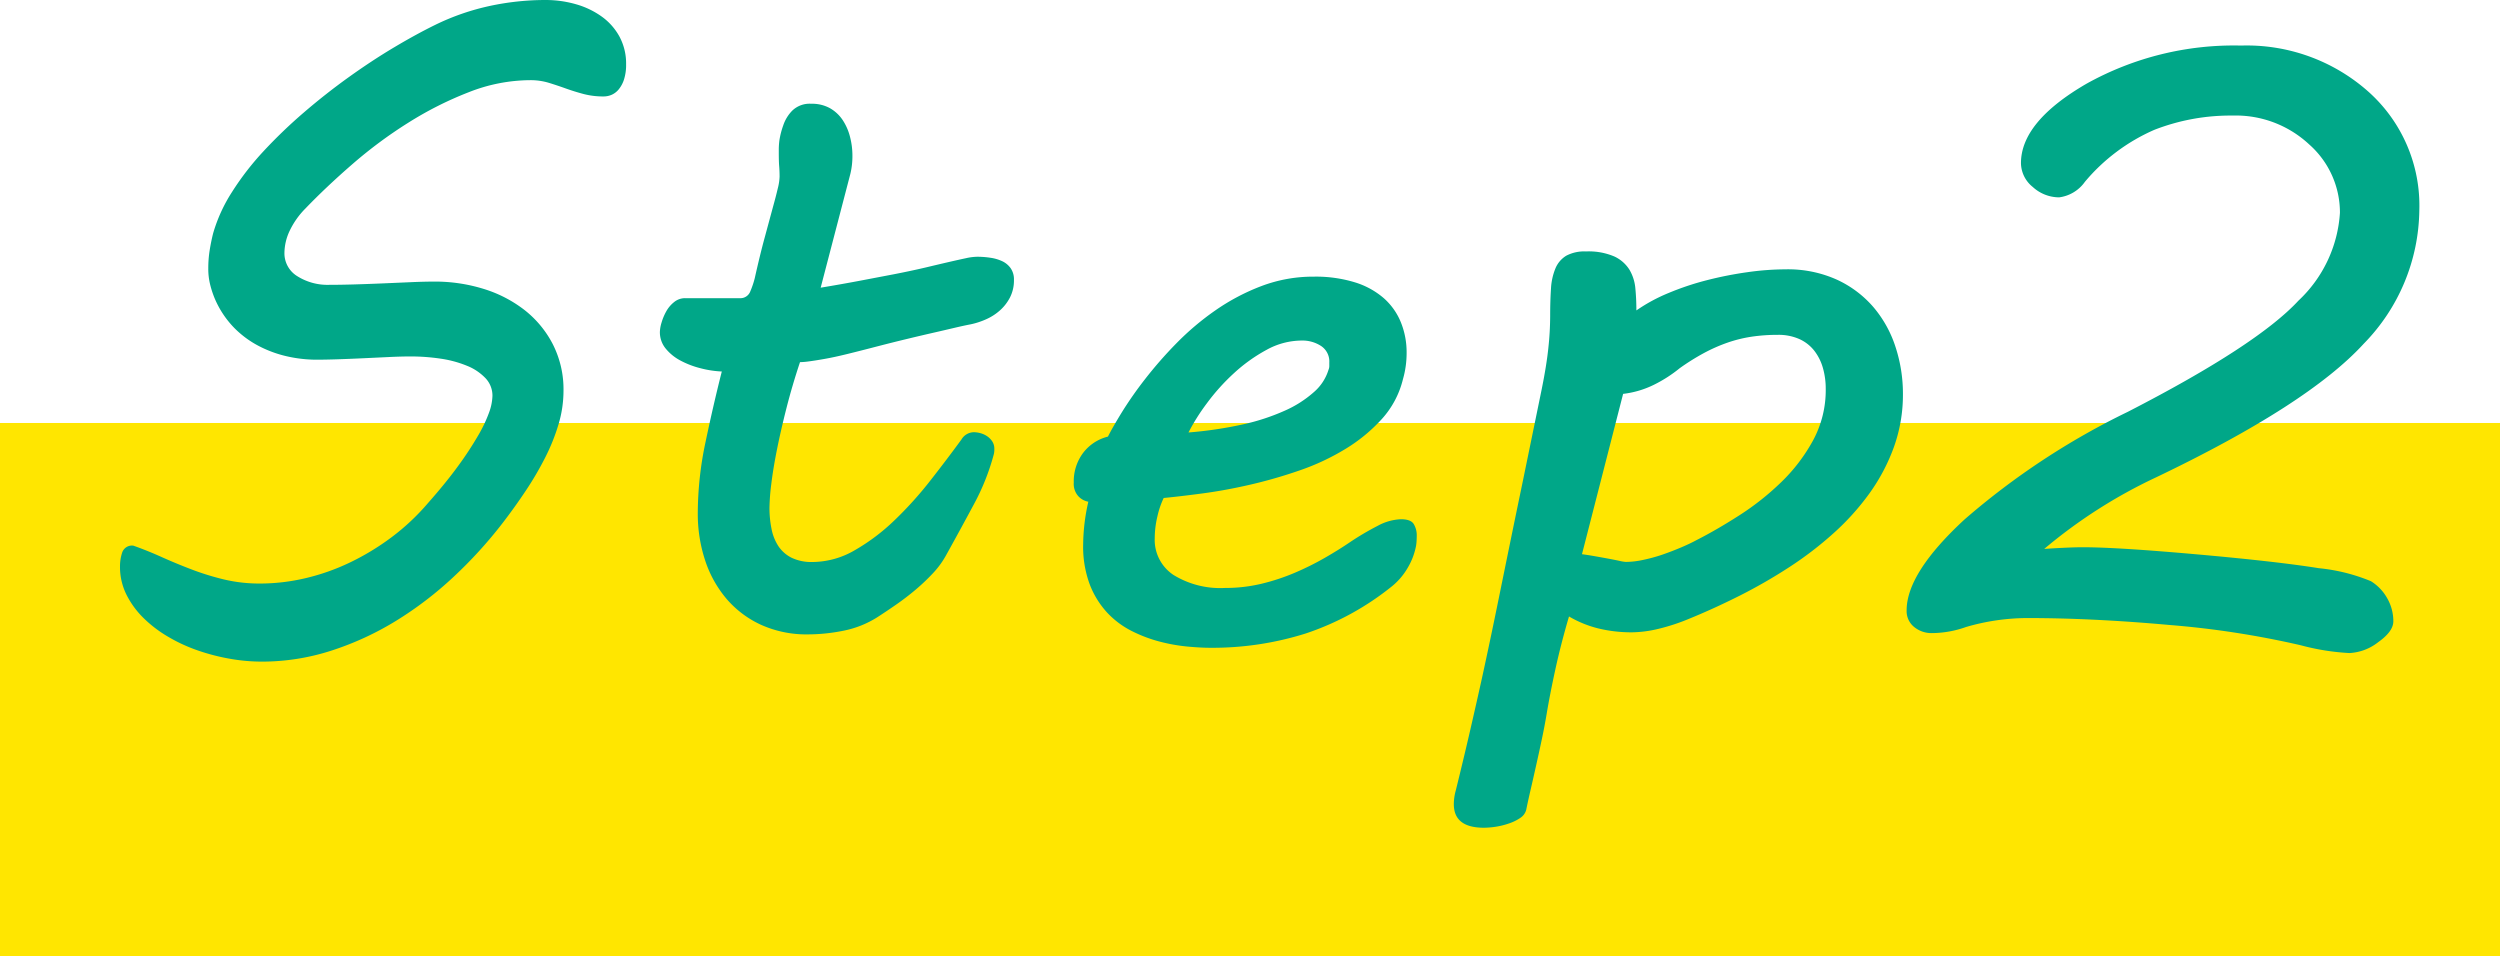 <svg xmlns="http://www.w3.org/2000/svg" width="150" height="57.379" viewBox="0 0 150 57.379">
  <defs>
    <style>
      .cls-1 {
        fill: #ffe600;
      }

      .cls-2 {
        fill: #00a788;
      }
    </style>
  </defs>
  <g id="グループ_3931" data-name="グループ 3931" transform="translate(-315 -11002.621)">
    <rect id="長方形_2585" data-name="長方形 2585" class="cls-1" width="150" height="32" transform="translate(315 11028)"/>
    <path id="パス_3187" data-name="パス 3187" class="cls-2" d="M5-5.64q.83.293,1.7.684T8.5-4.211a15.86,15.86,0,0,0,1.941.6,9.2,9.2,0,0,0,2.161.244,11.953,11.953,0,0,0,2.71-.317,13.068,13.068,0,0,0,2.673-.94,14.955,14.955,0,0,0,2.5-1.514,13.464,13.464,0,0,0,2.2-2.063q1.1-1.245,1.831-2.258A20.288,20.288,0,0,0,25.7-12.268a8.237,8.237,0,0,0,.647-1.367,3.149,3.149,0,0,0,.2-.989,1.519,1.519,0,0,0-.415-1.062,3.13,3.13,0,0,0-1.111-.745,6.633,6.633,0,0,0-1.575-.427,12.115,12.115,0,0,0-1.831-.134q-.562,0-1.318.037l-1.538.073q-.781.037-1.514.061t-1.27.024a8.087,8.087,0,0,1-1.672-.183,7.037,7.037,0,0,1-1.7-.6A5.913,5.913,0,0,1,11.06-18.7a5.724,5.724,0,0,1-1.172-1.758,5.822,5.822,0,0,1-.269-.806,3.923,3.923,0,0,1-.122-1,6.912,6.912,0,0,1,.085-1.111q.085-.525.208-1.013a9.43,9.43,0,0,1,1.135-2.478,16.766,16.766,0,0,1,1.9-2.454,29.849,29.849,0,0,1,2.417-2.319q1.306-1.123,2.686-2.112t2.71-1.782q1.331-.793,2.478-1.355A14.3,14.3,0,0,1,26.4-38.025a15.941,15.941,0,0,1,3.308-.354,6.6,6.6,0,0,1,1.855.256,4.982,4.982,0,0,1,1.55.745,3.6,3.6,0,0,1,1.062,1.208,3.4,3.4,0,0,1,.391,1.648,2.886,2.886,0,0,1-.122.9,1.805,1.805,0,0,1-.317.6,1.145,1.145,0,0,1-.427.33,1.216,1.216,0,0,1-.476.1,4.684,4.684,0,0,1-1.208-.146q-.549-.146-1.062-.33t-1.025-.342a3.783,3.783,0,0,0-1.123-.159,10.165,10.165,0,0,0-3.674.72A21.158,21.158,0,0,0,21.5-31.018a26.926,26.926,0,0,0-3.345,2.478q-1.575,1.367-2.82,2.661a4.857,4.857,0,0,0-.964,1.367,3.18,3.18,0,0,0-.305,1.294,1.607,1.607,0,0,0,.781,1.416,3.4,3.4,0,0,0,1.9.513q.659,0,1.489-.024t1.7-.061l1.685-.073q.818-.037,1.453-.037a9.843,9.843,0,0,1,2.905.427A7.675,7.675,0,0,1,28.442-19.8a6.231,6.231,0,0,1,1.721,2.063,5.978,5.978,0,0,1,.647,2.82,7.015,7.015,0,0,1-.293,1.978,11.815,11.815,0,0,1-.806,2.014,19.406,19.406,0,0,1-1.172,2q-.659.989-1.392,1.941A26.705,26.705,0,0,1,24.207-3.76a21.691,21.691,0,0,1-3.455,2.637A17.923,17.923,0,0,1,16.882.659a13.526,13.526,0,0,1-4.187.659,11.038,11.038,0,0,1-1.9-.171,12.448,12.448,0,0,1-1.929-.5,9.737,9.737,0,0,1-1.794-.83A7.475,7.475,0,0,1,5.591-1.318a5.267,5.267,0,0,1-1.013-1.4A3.736,3.736,0,0,1,4.2-4.395a2.646,2.646,0,0,1,.134-.842A.62.62,0,0,1,5-5.64ZM38.867-7.593a20.726,20.726,0,0,1,.464-4.26q.464-2.209.977-4.236a6.08,6.08,0,0,1-1.294-.2,5.227,5.227,0,0,1-1.2-.464,2.862,2.862,0,0,1-.879-.72,1.537,1.537,0,0,1-.342-.989,2.136,2.136,0,0,1,.1-.562,3.179,3.179,0,0,1,.281-.671,1.862,1.862,0,0,1,.476-.562,1.035,1.035,0,0,1,.659-.232h3.271a.63.63,0,0,0,.635-.4,5.365,5.365,0,0,0,.269-.793q.317-1.416.6-2.454l.476-1.758q.2-.72.305-1.172a3.227,3.227,0,0,0,.11-.72q0-.317-.024-.61t-.024-.806v-.244a4.681,4.681,0,0,1,.037-.513,4.886,4.886,0,0,1,.232-.9,2.3,2.3,0,0,1,.537-.879,1.5,1.5,0,0,1,1.147-.415,2.206,2.206,0,0,1,1.123.269,2.253,2.253,0,0,1,.757.708,3.283,3.283,0,0,1,.439,1,4.433,4.433,0,0,1,.146,1.123,4.538,4.538,0,0,1-.122,1.1L46.24-21.118q1.318-.22,2.344-.415l2.051-.391q1.123-.22,1.941-.415t1.4-.33q.586-.134.989-.22a3.348,3.348,0,0,1,.671-.085,5.292,5.292,0,0,1,.793.061,2.5,2.5,0,0,1,.708.208,1.309,1.309,0,0,1,.5.415,1.177,1.177,0,0,1,.2.708,2.24,2.24,0,0,1-.232,1.038,2.7,2.7,0,0,1-.6.781,3.162,3.162,0,0,1-.83.537,4.582,4.582,0,0,1-.928.305q-.391.073-1.013.22t-1.367.317q-.745.171-1.55.366t-1.562.391q-1.123.293-1.917.488t-1.355.293q-.562.1-.916.146A4.389,4.389,0,0,1,45-16.65q-.464,1.392-.806,2.734t-.574,2.5q-.232,1.16-.342,2.075a12.788,12.788,0,0,0-.11,1.428,6.277,6.277,0,0,0,.122,1.257A2.893,2.893,0,0,0,43.7-5.615a2.062,2.062,0,0,0,.793.7,2.744,2.744,0,0,0,1.257.256,5.081,5.081,0,0,0,2.539-.708,12.1,12.1,0,0,0,2.38-1.794,22.411,22.411,0,0,0,2.148-2.38q1.013-1.294,1.868-2.466a.879.879,0,0,1,.757-.439,1.586,1.586,0,0,1,.354.049,1.335,1.335,0,0,1,.4.171,1.113,1.113,0,0,1,.33.317.8.8,0,0,1,.134.464,1.3,1.3,0,0,1-.024.293,13.67,13.67,0,0,1-1.208,3.04q-.818,1.526-1.672,3.064A5.237,5.237,0,0,1,52.991-4a12.028,12.028,0,0,1-1.038.989q-.562.476-1.172.9t-1.147.769a5.944,5.944,0,0,1-2.026.806,10.825,10.825,0,0,1-2.124.22,6.612,6.612,0,0,1-2.82-.574,6.025,6.025,0,0,1-2.075-1.562,6.862,6.862,0,0,1-1.282-2.307A8.9,8.9,0,0,1,38.867-7.593ZM61.426-9.424a2.843,2.843,0,0,1,.562-1.782,2.679,2.679,0,0,1,1.489-.977q.269-.537.83-1.453a22.769,22.769,0,0,1,1.392-1.99,24.779,24.779,0,0,1,1.892-2.161,16.2,16.2,0,0,1,2.344-1.978,12.751,12.751,0,0,1,2.759-1.453,8.753,8.753,0,0,1,3.137-.562,7.986,7.986,0,0,1,2.466.342,4.791,4.791,0,0,1,1.733.952,3.879,3.879,0,0,1,1.025,1.453,4.791,4.791,0,0,1,.342,1.819,5.663,5.663,0,0,1-.22,1.587,5.5,5.5,0,0,1-1.27,2.393,9.863,9.863,0,0,1-2.185,1.794,14.052,14.052,0,0,1-2.734,1.282,28.821,28.821,0,0,1-2.954.854q-1.477.342-2.844.525T66.821-8.5a5.174,5.174,0,0,0-.378,1.111,5.67,5.67,0,0,0-.159,1.306,2.523,2.523,0,0,0,1.123,2.2,5.361,5.361,0,0,0,3.1.781,9.232,9.232,0,0,0,2.2-.256,12.674,12.674,0,0,0,1.99-.659,17.07,17.07,0,0,0,1.77-.879q.83-.476,1.514-.94a16.52,16.52,0,0,1,1.672-.989,3.18,3.18,0,0,1,1.4-.4q.61,0,.781.305a1.3,1.3,0,0,1,.171.647q0,.2-.012.378a2.417,2.417,0,0,1-.037.305,4.084,4.084,0,0,1-.488,1.27,4.017,4.017,0,0,1-.928,1.1A16.609,16.609,0,0,1,75.33-.366a18.616,18.616,0,0,1-5.7.854q-.586,0-1.379-.073A10.5,10.5,0,0,1,66.6.122a8.489,8.489,0,0,1-1.685-.635,5.258,5.258,0,0,1-1.477-1.1A5.293,5.293,0,0,1,62.39-3.3a6.475,6.475,0,0,1-.4-2.417A11.825,11.825,0,0,1,62.3-8.276a1.08,1.08,0,0,1-.6-.33A1.108,1.108,0,0,1,61.426-9.424Zm15.283-6.763a.6.6,0,0,0,.049-.22v-.22a1.113,1.113,0,0,0-.488-.989,2.045,2.045,0,0,0-1.172-.33,4.391,4.391,0,0,0-2.112.562,9.7,9.7,0,0,0-1.953,1.4,12.531,12.531,0,0,0-1.624,1.807,12.378,12.378,0,0,0-1.1,1.746,23.682,23.682,0,0,0,3.223-.476,12.865,12.865,0,0,0,2.551-.83,6.677,6.677,0,0,0,1.758-1.123A2.876,2.876,0,0,0,76.709-16.187Zm7.642,25.22q.488-1.978.867-3.625t.7-3.1q.317-1.453.6-2.808t.562-2.734q.281-1.379.586-2.869t.671-3.247L89.5-15.015q.293-1.44.4-2.478a18.294,18.294,0,0,0,.11-1.917q0-.928.049-1.648a3.657,3.657,0,0,1,.269-1.221,1.605,1.605,0,0,1,.647-.757,2.3,2.3,0,0,1,1.184-.256,3.892,3.892,0,0,1,1.709.305,2.121,2.121,0,0,1,.9.793,2.645,2.645,0,0,1,.354,1.123q.061.635.061,1.318a10.116,10.116,0,0,1,1.941-1.05,16.675,16.675,0,0,1,2.307-.769,22.251,22.251,0,0,1,2.417-.476,16.6,16.6,0,0,1,2.295-.171,7.133,7.133,0,0,1,3.076.623,6.434,6.434,0,0,1,2.2,1.66,7,7,0,0,1,1.318,2.393,9,9,0,0,1,.439,2.8,9.284,9.284,0,0,1-.537,3.174,11.382,11.382,0,0,1-1.465,2.783,15,15,0,0,1-2.161,2.4,21.3,21.3,0,0,1-2.661,2.039,31.18,31.18,0,0,1-2.954,1.7q-1.526.769-3.015,1.379A12.185,12.185,0,0,1,96.5-.647a7.128,7.128,0,0,1-1.6.208,8.5,8.5,0,0,1-1.941-.22,6.562,6.562,0,0,1-1.819-.732q-.488,1.66-.818,3.174t-.525,2.686q-.122.732-.293,1.538T89.16,7.581q-.171.769-.33,1.453t-.256,1.172a.834.834,0,0,1-.354.488,2.717,2.717,0,0,1-.671.33,4.519,4.519,0,0,1-.793.2,4.861,4.861,0,0,1-.72.061q-1.807,0-1.807-1.416A3.106,3.106,0,0,1,84.351,9.033Zm7.568-14.16q.366.049.781.122t.806.146q.391.073.671.134a2.221,2.221,0,0,0,.378.061,5.031,5.031,0,0,0,1.038-.122A10.047,10.047,0,0,0,96.741-5.1q.574-.2,1.111-.427t.952-.452q1.2-.61,2.551-1.477a16,16,0,0,0,2.515-1.99,10.4,10.4,0,0,0,1.917-2.515,6.333,6.333,0,0,0,.757-3.076,4.517,4.517,0,0,0-.171-1.27,3.035,3.035,0,0,0-.513-1.025,2.382,2.382,0,0,0-.891-.7,3.065,3.065,0,0,0-1.306-.256,10.541,10.541,0,0,0-1.562.11,8.093,8.093,0,0,0-1.44.354,9.745,9.745,0,0,0-1.416.623,13.722,13.722,0,0,0-1.465.916,8.162,8.162,0,0,1-1.538.989,5.643,5.643,0,0,1-1.855.549Zm27.734-.317q1.514-.1,2.319-.1,2.051,0,6.848.427t7.312.83a10.925,10.925,0,0,1,3.125.781,2.814,2.814,0,0,1,.977,1.025A2.756,2.756,0,0,1,140.6-1.1q0,.61-.916,1.257a3.03,3.03,0,0,1-1.721.647,13.985,13.985,0,0,1-2.905-.464,54.287,54.287,0,0,0-7.9-1.221q-4.6-.415-8.557-.415a13.22,13.22,0,0,0-3.638.537,6.205,6.205,0,0,1-2.051.366,1.635,1.635,0,0,1-1.062-.366,1.219,1.219,0,0,1-.452-1q0-2.246,3.479-5.457a44.635,44.635,0,0,1,9.8-6.458q7.739-3.979,10.229-6.665a7.9,7.9,0,0,0,2.49-5.273,5.448,5.448,0,0,0-1.843-4.1,6.457,6.457,0,0,0-4.6-1.733,12.571,12.571,0,0,0-4.687.854,11.362,11.362,0,0,0-4.175,3.125,2.244,2.244,0,0,1-1.538.928,2.343,2.343,0,0,1-1.587-.623,1.861,1.861,0,0,1-.708-1.428q0-2.49,3.943-4.773a18.167,18.167,0,0,1,9.265-2.283,10.979,10.979,0,0,1,7.629,2.759,9.152,9.152,0,0,1,3.064,7.129,11.624,11.624,0,0,1-3.333,8q-3.333,3.65-12.463,8.02A30.5,30.5,0,0,0,119.653-5.444Z" transform="translate(318 11041)"/>
  </g>
</svg>

